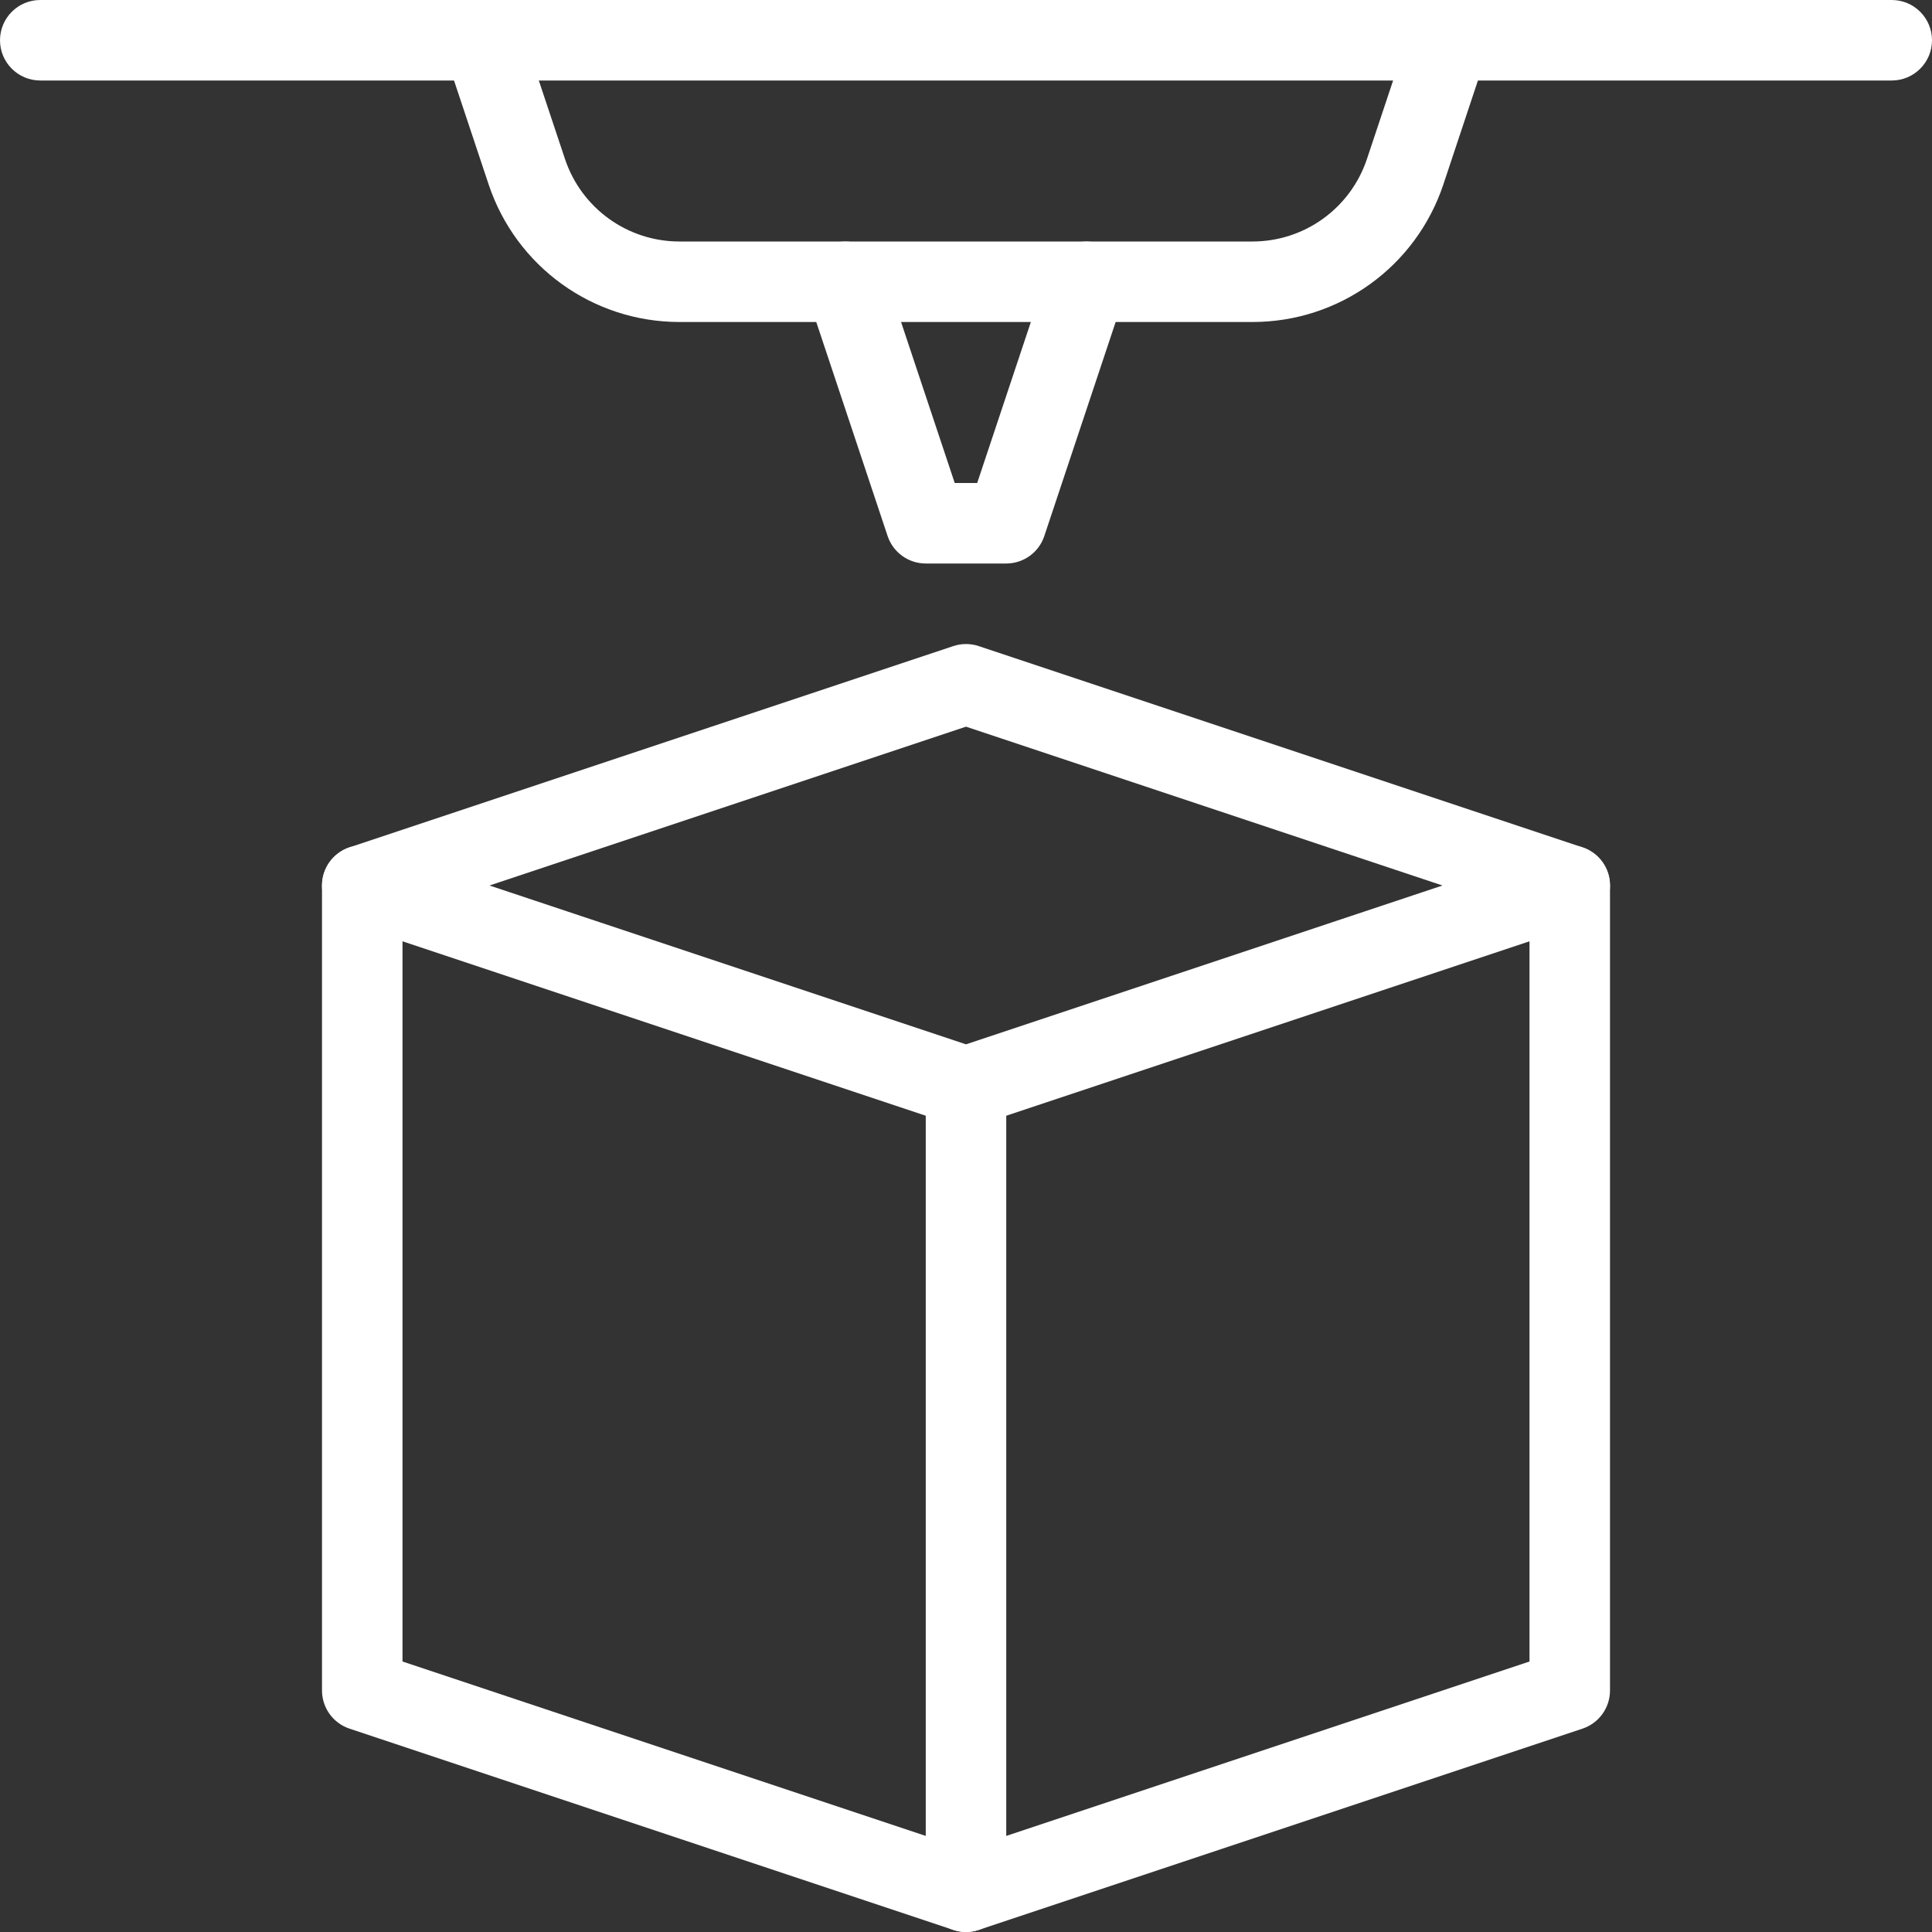 <?xml version="1.0" encoding="UTF-8"?> <svg xmlns="http://www.w3.org/2000/svg" xmlns:xlink="http://www.w3.org/1999/xlink" xmlns:svgjs="http://svgjs.com/svgjs" width="512" height="512" x="0" y="0" viewBox="0 0 24 24" style="enable-background:new 0 0 512 512" xml:space="preserve"><rect x="0" y="0" width="24" height="24" fill="#333333" stroke="none"/> <g> <path xmlns="http://www.w3.org/2000/svg" d="m23.5 1h-23c-.276 0-.5-.224-.5-.5s.224-.5.5-.5h23c.276 0 .5.224.5.5s-.224.5-.5.5z" fill="#ffffff" data-original="#000000" style=""></path> <path xmlns="http://www.w3.org/2000/svg" d="m15.559 4h-7.118c-1.077 0-2.03-.687-2.371-1.709l-.544-1.633c-.088-.262.054-.545.316-.632.263-.088.545.054.632.316l.544 1.632c.205.614.777 1.026 1.423 1.026h7.117c.646 0 1.218-.412 1.423-1.026l.544-1.632c.087-.262.369-.404.632-.316.262.087.403.37.316.632l-.543 1.633c-.341 1.022-1.294 1.709-2.371 1.709z" fill="#ffffff" data-original="#000000" style=""></path> <path xmlns="http://www.w3.org/2000/svg" d="m12.5 7h-1c-.215 0-.406-.138-.474-.342l-1-3c-.087-.262.054-.545.316-.632.264-.087.545.054.632.316l.886 2.658h.279l.886-2.658c.087-.262.368-.403.632-.316.262.087.403.37.316.632l-1 3c-.067.204-.258.342-.473.342z" fill="#ffffff" data-original="#000000" style=""></path> <path xmlns="http://www.w3.org/2000/svg" d="m12 14c-.053 0-.107-.009-.158-.026l-7.5-2.5c-.204-.068-.342-.259-.342-.474s.138-.406.342-.474l7.5-2.5c.103-.034.214-.034.316 0l7.5 2.5c.204.068.342.259.342.474s-.138.406-.342.474l-7.5 2.5c-.051.017-.105.026-.158.026zm-5.919-3 5.919 1.973 5.919-1.973-5.919-1.973z" fill="#ffffff" data-original="#000000" style=""></path> <path xmlns="http://www.w3.org/2000/svg" d="m12 24c-.053 0-.107-.009-.158-.026l-7.5-2.5c-.204-.068-.342-.259-.342-.474v-10c0-.276.224-.5.5-.5s.5.224.5.5v9.64l7 2.333 7-2.333v-9.64c0-.276.224-.5.5-.5s.5.224.5.5v10c0 .215-.138.406-.342.474l-7.5 2.5c-.051.017-.105.026-.158.026z" fill="#ffffff" data-original="#000000" style=""></path> <path xmlns="http://www.w3.org/2000/svg" d="m12 24c-.276 0-.5-.224-.5-.5v-10c0-.276.224-.5.5-.5s.5.224.5.5v10c0 .276-.224.5-.5.5z" fill="#ffffff" data-original="#000000" style=""></path> </g> </svg> 